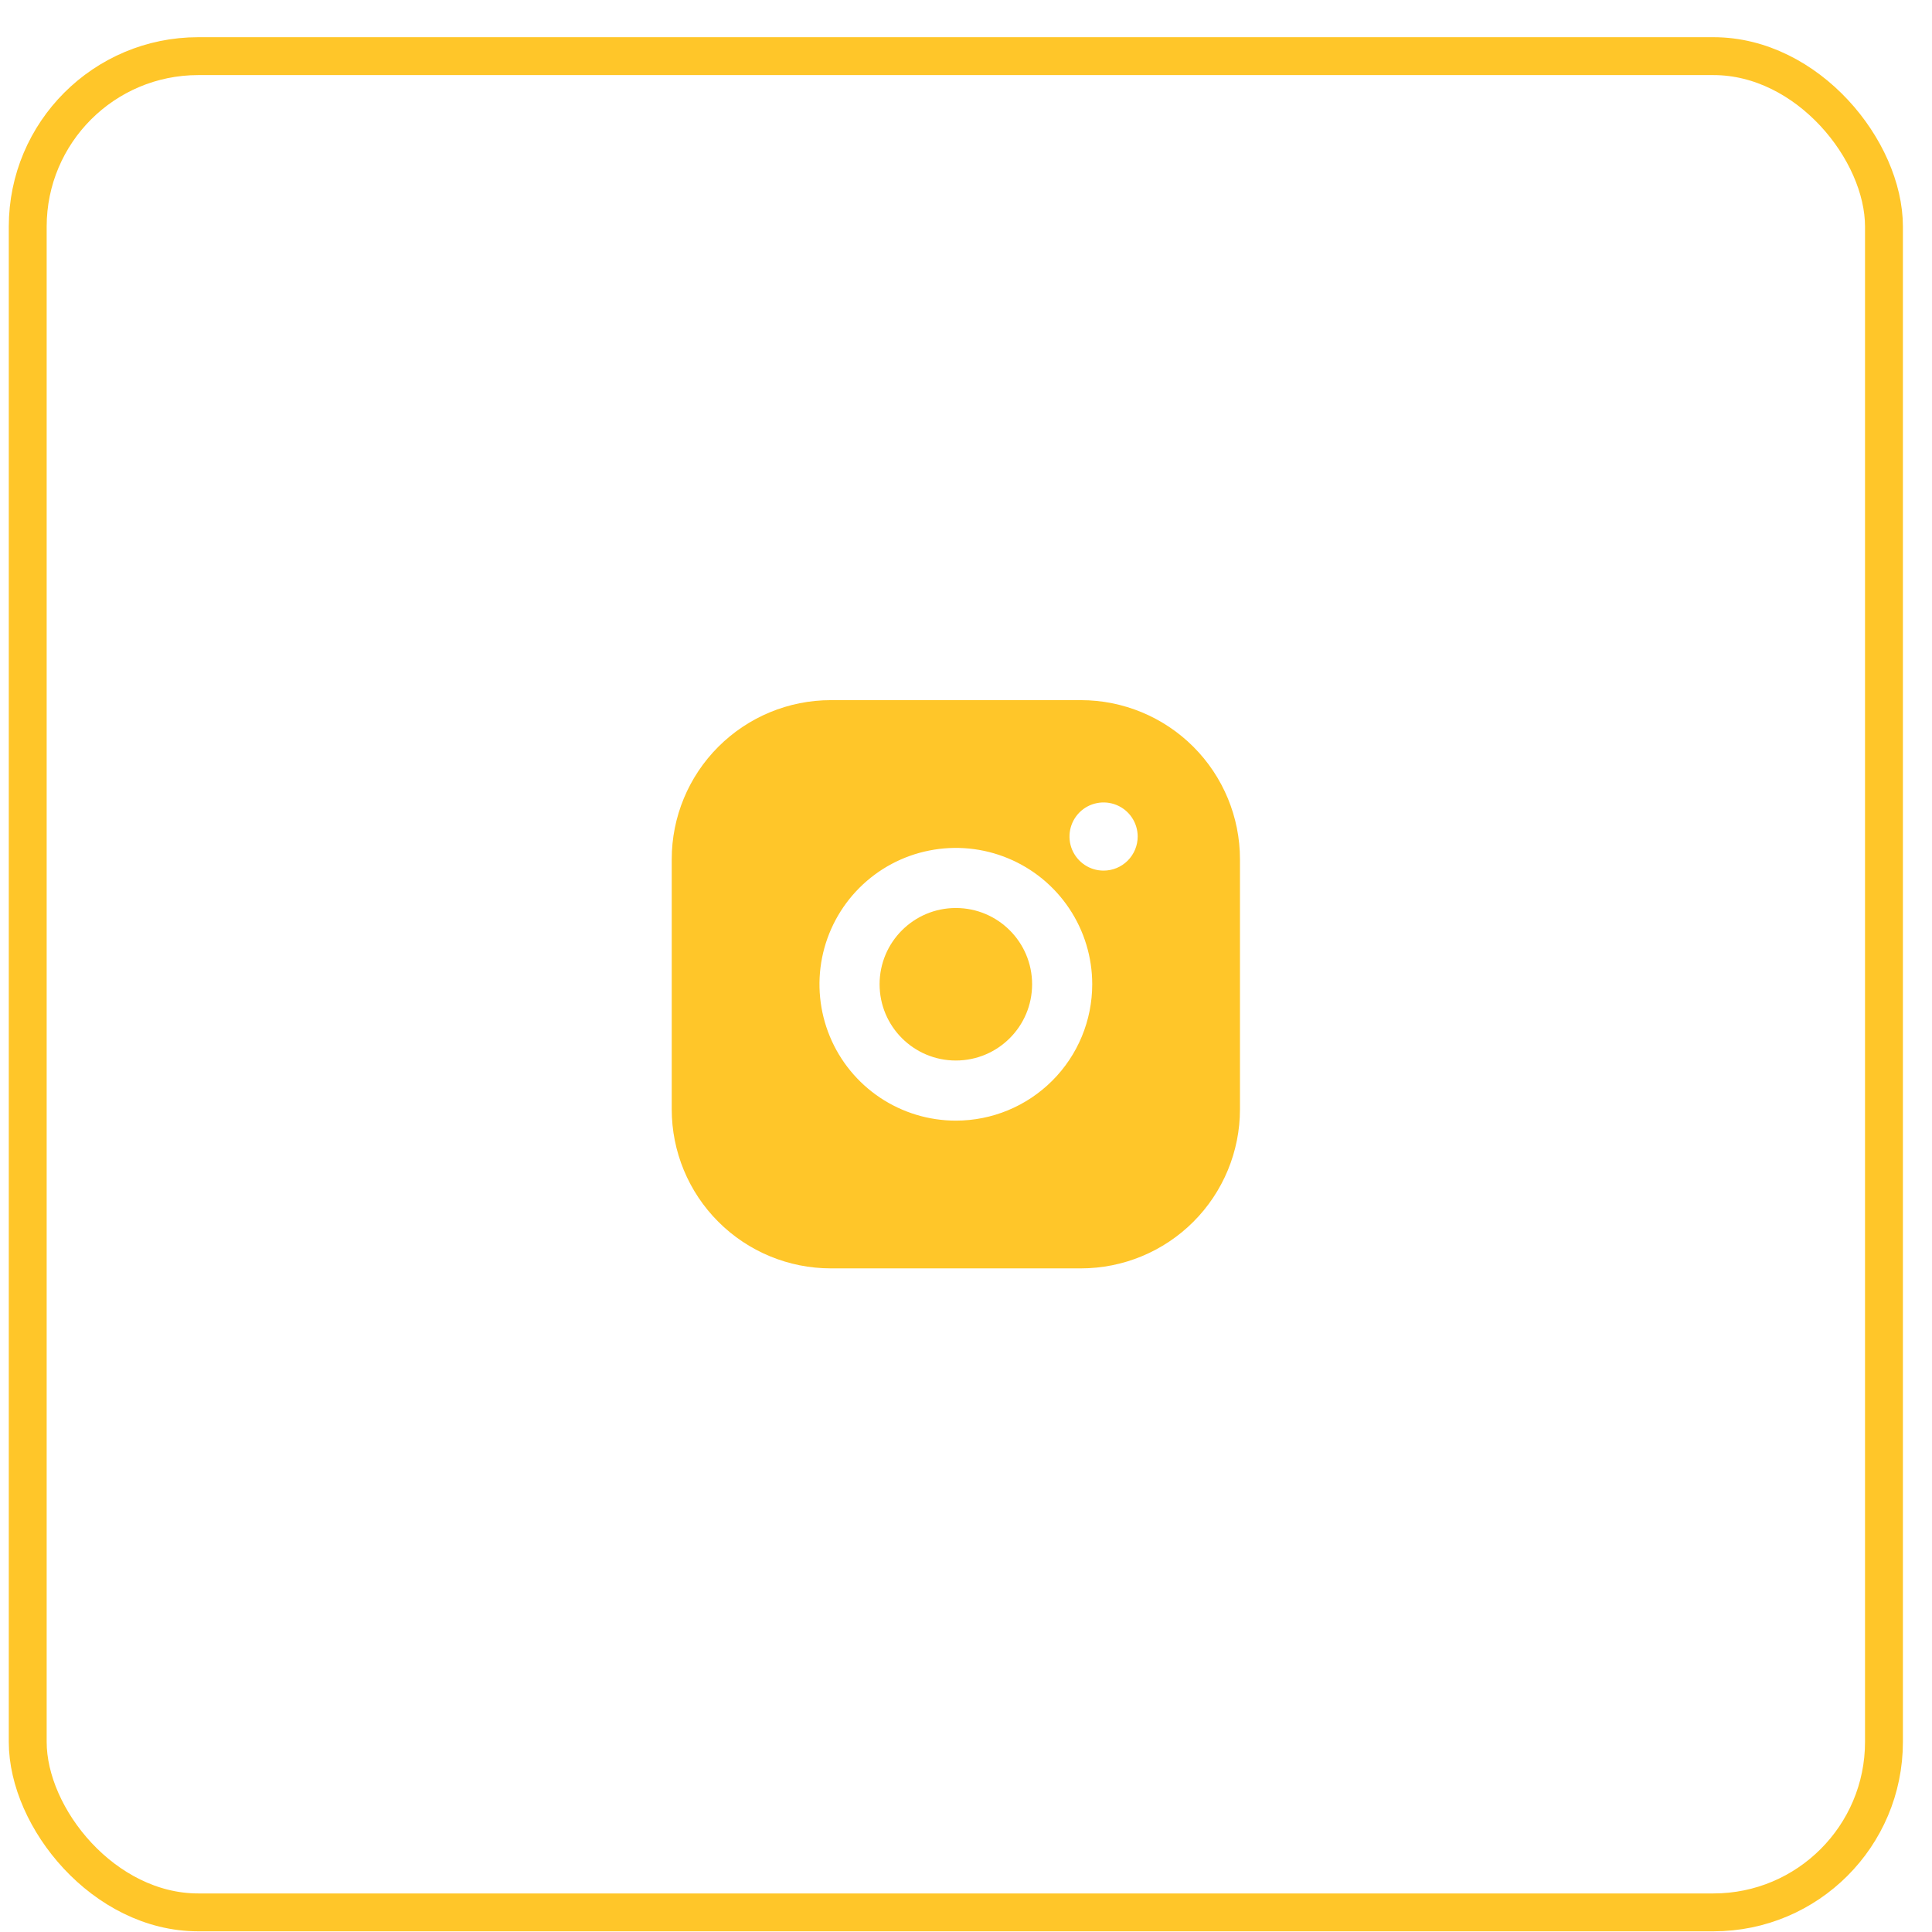 <?xml version="1.0" encoding="UTF-8"?> <svg xmlns="http://www.w3.org/2000/svg" width="51" height="51" viewBox="0 0 51 51" fill="none"><rect x="0.732" y="1.482" width="49" height="49" rx="4.5" stroke="#FFC629"></rect><path d="M28.532 18.482H21.932C20.818 18.482 19.75 18.925 18.962 19.713C18.174 20.5 17.732 21.569 17.732 22.682V29.282C17.732 30.396 18.174 31.465 18.962 32.252C19.75 33.04 20.818 33.482 21.932 33.482H28.532C29.646 33.482 30.714 33.04 31.502 32.252C32.289 31.465 32.732 30.396 32.732 29.282V22.682C32.732 21.569 32.289 20.5 31.502 19.713C30.714 18.925 29.646 18.482 28.532 18.482ZM25.232 29.582C24.52 29.582 23.824 29.371 23.232 28.976C22.64 28.58 22.178 28.018 21.906 27.36C21.634 26.702 21.562 25.978 21.701 25.28C21.84 24.582 22.183 23.94 22.686 23.437C23.19 22.933 23.831 22.59 24.53 22.452C25.228 22.313 25.952 22.384 26.61 22.657C27.267 22.929 27.83 23.39 28.225 23.982C28.621 24.574 28.832 25.27 28.832 25.982C28.832 26.937 28.453 27.853 27.777 28.528C27.102 29.203 26.187 29.582 25.232 29.582ZM29.132 22.982C28.954 22.982 28.78 22.93 28.632 22.831C28.484 22.732 28.369 22.591 28.3 22.427C28.232 22.262 28.215 22.081 28.249 21.907C28.284 21.732 28.37 21.572 28.495 21.446C28.621 21.32 28.782 21.234 28.956 21.2C29.131 21.165 29.312 21.183 29.476 21.251C29.641 21.319 29.781 21.434 29.88 21.582C29.979 21.73 30.032 21.904 30.032 22.082C30.032 22.321 29.937 22.55 29.768 22.719C29.599 22.888 29.371 22.982 29.132 22.982Z" fill="#FFC629"></path><circle cx="25.232" cy="25.982" r="2.013" fill="#FFC629"></circle></svg> 